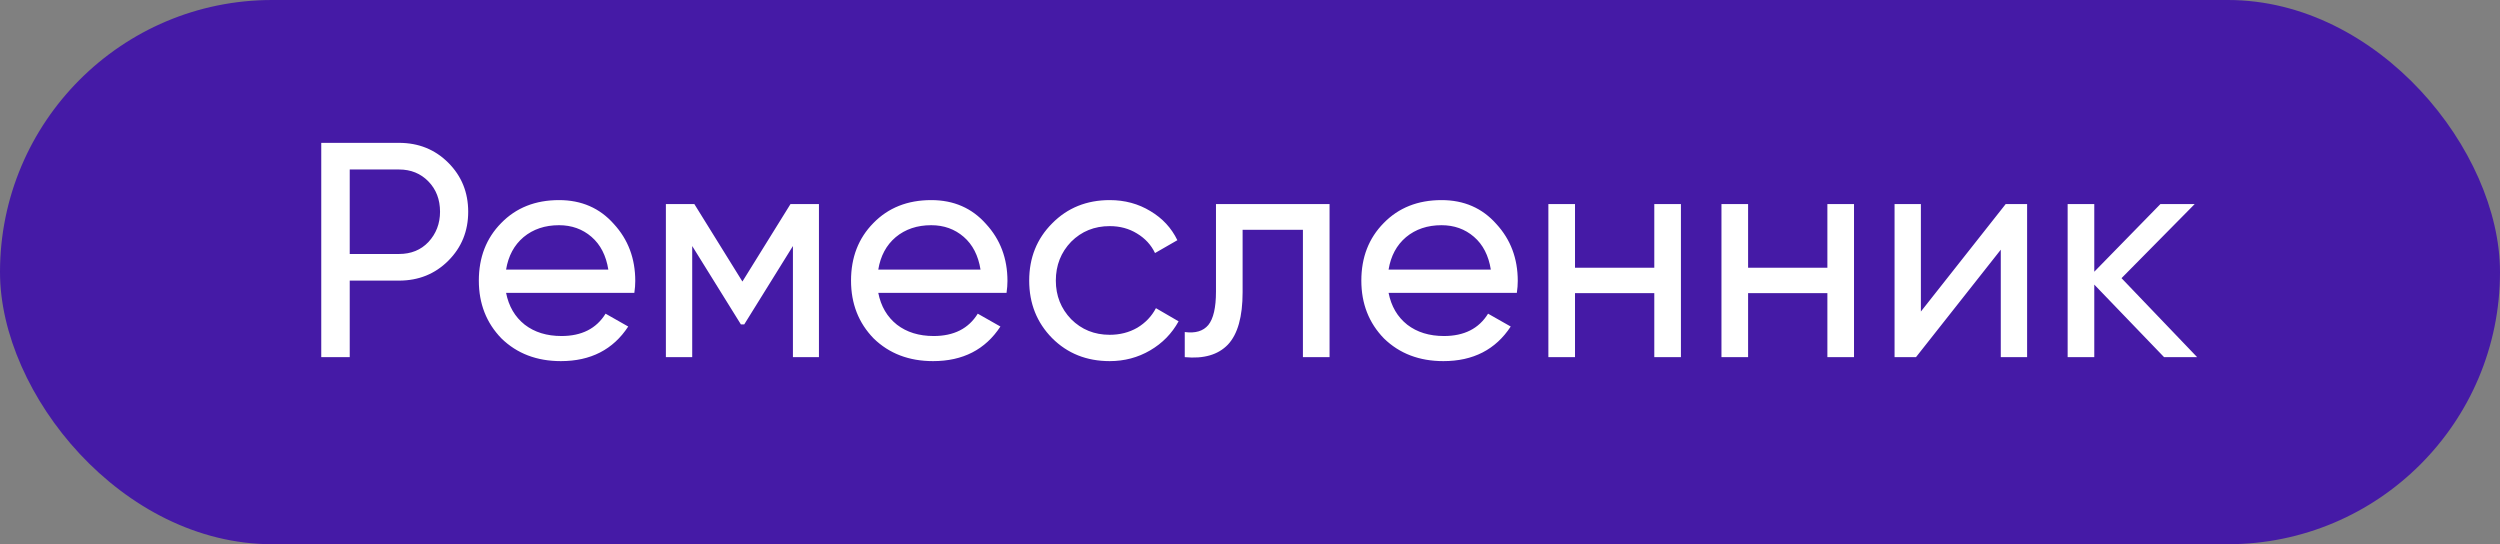<?xml version="1.0" encoding="UTF-8"?> <svg xmlns="http://www.w3.org/2000/svg" width="294" height="64" viewBox="0 0 294 64" fill="none"><rect x="0" y="0" width="294" height="64" fill="#808080" stroke="none"/><rect width="294" height="64" rx="32" fill="#451AA6"></rect><path d="M37.78 16.8H46.924C49.228 16.8 51.16 17.58 52.72 19.14C54.28 20.7 55.06 22.62 55.06 24.9C55.06 27.18 54.28 29.1 52.72 30.66C51.16 32.22 49.228 33 46.924 33H41.128V42H37.78V16.8ZM41.128 29.868H46.924C48.34 29.868 49.492 29.4 50.38 28.464C51.292 27.48 51.748 26.292 51.748 24.9C51.748 23.46 51.292 22.272 50.38 21.336C49.468 20.4 48.316 19.932 46.924 19.932H41.128V29.868ZM74.599 34.44H59.515C59.827 36.024 60.559 37.272 61.711 38.184C62.863 39.072 64.303 39.516 66.031 39.516C68.407 39.516 70.135 38.64 71.215 36.888L73.879 38.4C72.103 41.112 69.463 42.468 65.959 42.468C63.127 42.468 60.799 41.58 58.975 39.804C57.199 37.98 56.311 35.712 56.311 33C56.311 30.264 57.187 28.008 58.939 26.232C60.691 24.432 62.959 23.532 65.743 23.532C68.383 23.532 70.531 24.468 72.187 26.34C73.867 28.164 74.707 30.396 74.707 33.036C74.707 33.492 74.671 33.96 74.599 34.44ZM65.743 26.484C64.087 26.484 62.695 26.952 61.567 27.888C60.463 28.824 59.779 30.096 59.515 31.704H71.539C71.275 30.048 70.615 28.764 69.559 27.852C68.503 26.94 67.231 26.484 65.743 26.484ZM92.96 24H96.308V42H93.248V28.932L87.524 38.148H87.128L81.404 28.932V42H78.308V24H81.656L87.308 33.108L92.96 24ZM118.369 34.44H103.285C103.597 36.024 104.329 37.272 105.481 38.184C106.633 39.072 108.073 39.516 109.801 39.516C112.177 39.516 113.905 38.64 114.985 36.888L117.649 38.4C115.873 41.112 113.233 42.468 109.729 42.468C106.897 42.468 104.569 41.58 102.745 39.804C100.969 37.98 100.081 35.712 100.081 33C100.081 30.264 100.957 28.008 102.709 26.232C104.461 24.432 106.729 23.532 109.513 23.532C112.153 23.532 114.301 24.468 115.957 26.34C117.637 28.164 118.477 30.396 118.477 33.036C118.477 33.492 118.441 33.96 118.369 34.44ZM109.513 26.484C107.857 26.484 106.465 26.952 105.337 27.888C104.233 28.824 103.549 30.096 103.285 31.704H115.309C115.045 30.048 114.385 28.764 113.329 27.852C112.273 26.94 111.001 26.484 109.513 26.484ZM130.502 42.468C127.79 42.468 125.534 41.568 123.734 39.768C121.934 37.944 121.034 35.688 121.034 33C121.034 30.312 121.934 28.068 123.734 26.268C125.534 24.444 127.79 23.532 130.502 23.532C132.278 23.532 133.874 23.964 135.29 24.828C136.706 25.668 137.762 26.808 138.458 28.248L135.83 29.76C135.374 28.8 134.666 28.032 133.706 27.456C132.77 26.88 131.702 26.592 130.502 26.592C128.702 26.592 127.19 27.204 125.966 28.428C124.766 29.676 124.166 31.2 124.166 33C124.166 34.776 124.766 36.288 125.966 37.536C127.19 38.76 128.702 39.372 130.502 39.372C131.702 39.372 132.782 39.096 133.742 38.544C134.702 37.968 135.434 37.2 135.938 36.24L138.602 37.788C137.81 39.228 136.694 40.368 135.254 41.208C133.814 42.048 132.23 42.468 130.502 42.468ZM142.999 24H156.355V42H153.223V27.024H146.131V34.368C146.131 37.248 145.555 39.3 144.403 40.524C143.251 41.724 141.559 42.216 139.327 42V39.048C140.575 39.216 141.499 38.94 142.099 38.22C142.699 37.476 142.999 36.168 142.999 34.296V24ZM178.381 34.44H163.297C163.609 36.024 164.341 37.272 165.493 38.184C166.645 39.072 168.085 39.516 169.813 39.516C172.189 39.516 173.917 38.64 174.997 36.888L177.661 38.4C175.885 41.112 173.245 42.468 169.741 42.468C166.909 42.468 164.581 41.58 162.757 39.804C160.981 37.98 160.093 35.712 160.093 33C160.093 30.264 160.969 28.008 162.721 26.232C164.473 24.432 166.741 23.532 169.525 23.532C172.165 23.532 174.313 24.468 175.969 26.34C177.649 28.164 178.489 30.396 178.489 33.036C178.489 33.492 178.453 33.96 178.381 34.44ZM169.525 26.484C167.869 26.484 166.477 26.952 165.349 27.888C164.245 28.824 163.561 30.096 163.297 31.704H175.321C175.057 30.048 174.397 28.764 173.341 27.852C172.285 26.94 171.013 26.484 169.525 26.484ZM194.545 31.488V24H197.677V42H194.545V34.476H185.221V42H182.089V24H185.221V31.488H194.545ZM214.9 31.488V24H218.032V42H214.9V34.476H205.576V42H202.444V24H205.576V31.488H214.9ZM225.896 36.636L235.868 24H238.388V42H235.292V29.364L225.32 42H222.8V24H225.896V36.636ZM249.491 32.712L258.383 42H254.495L246.287 33.468V42H243.155V24H246.287V31.956L254.063 24H258.095L249.491 32.712Z" fill="white"></path></svg> 